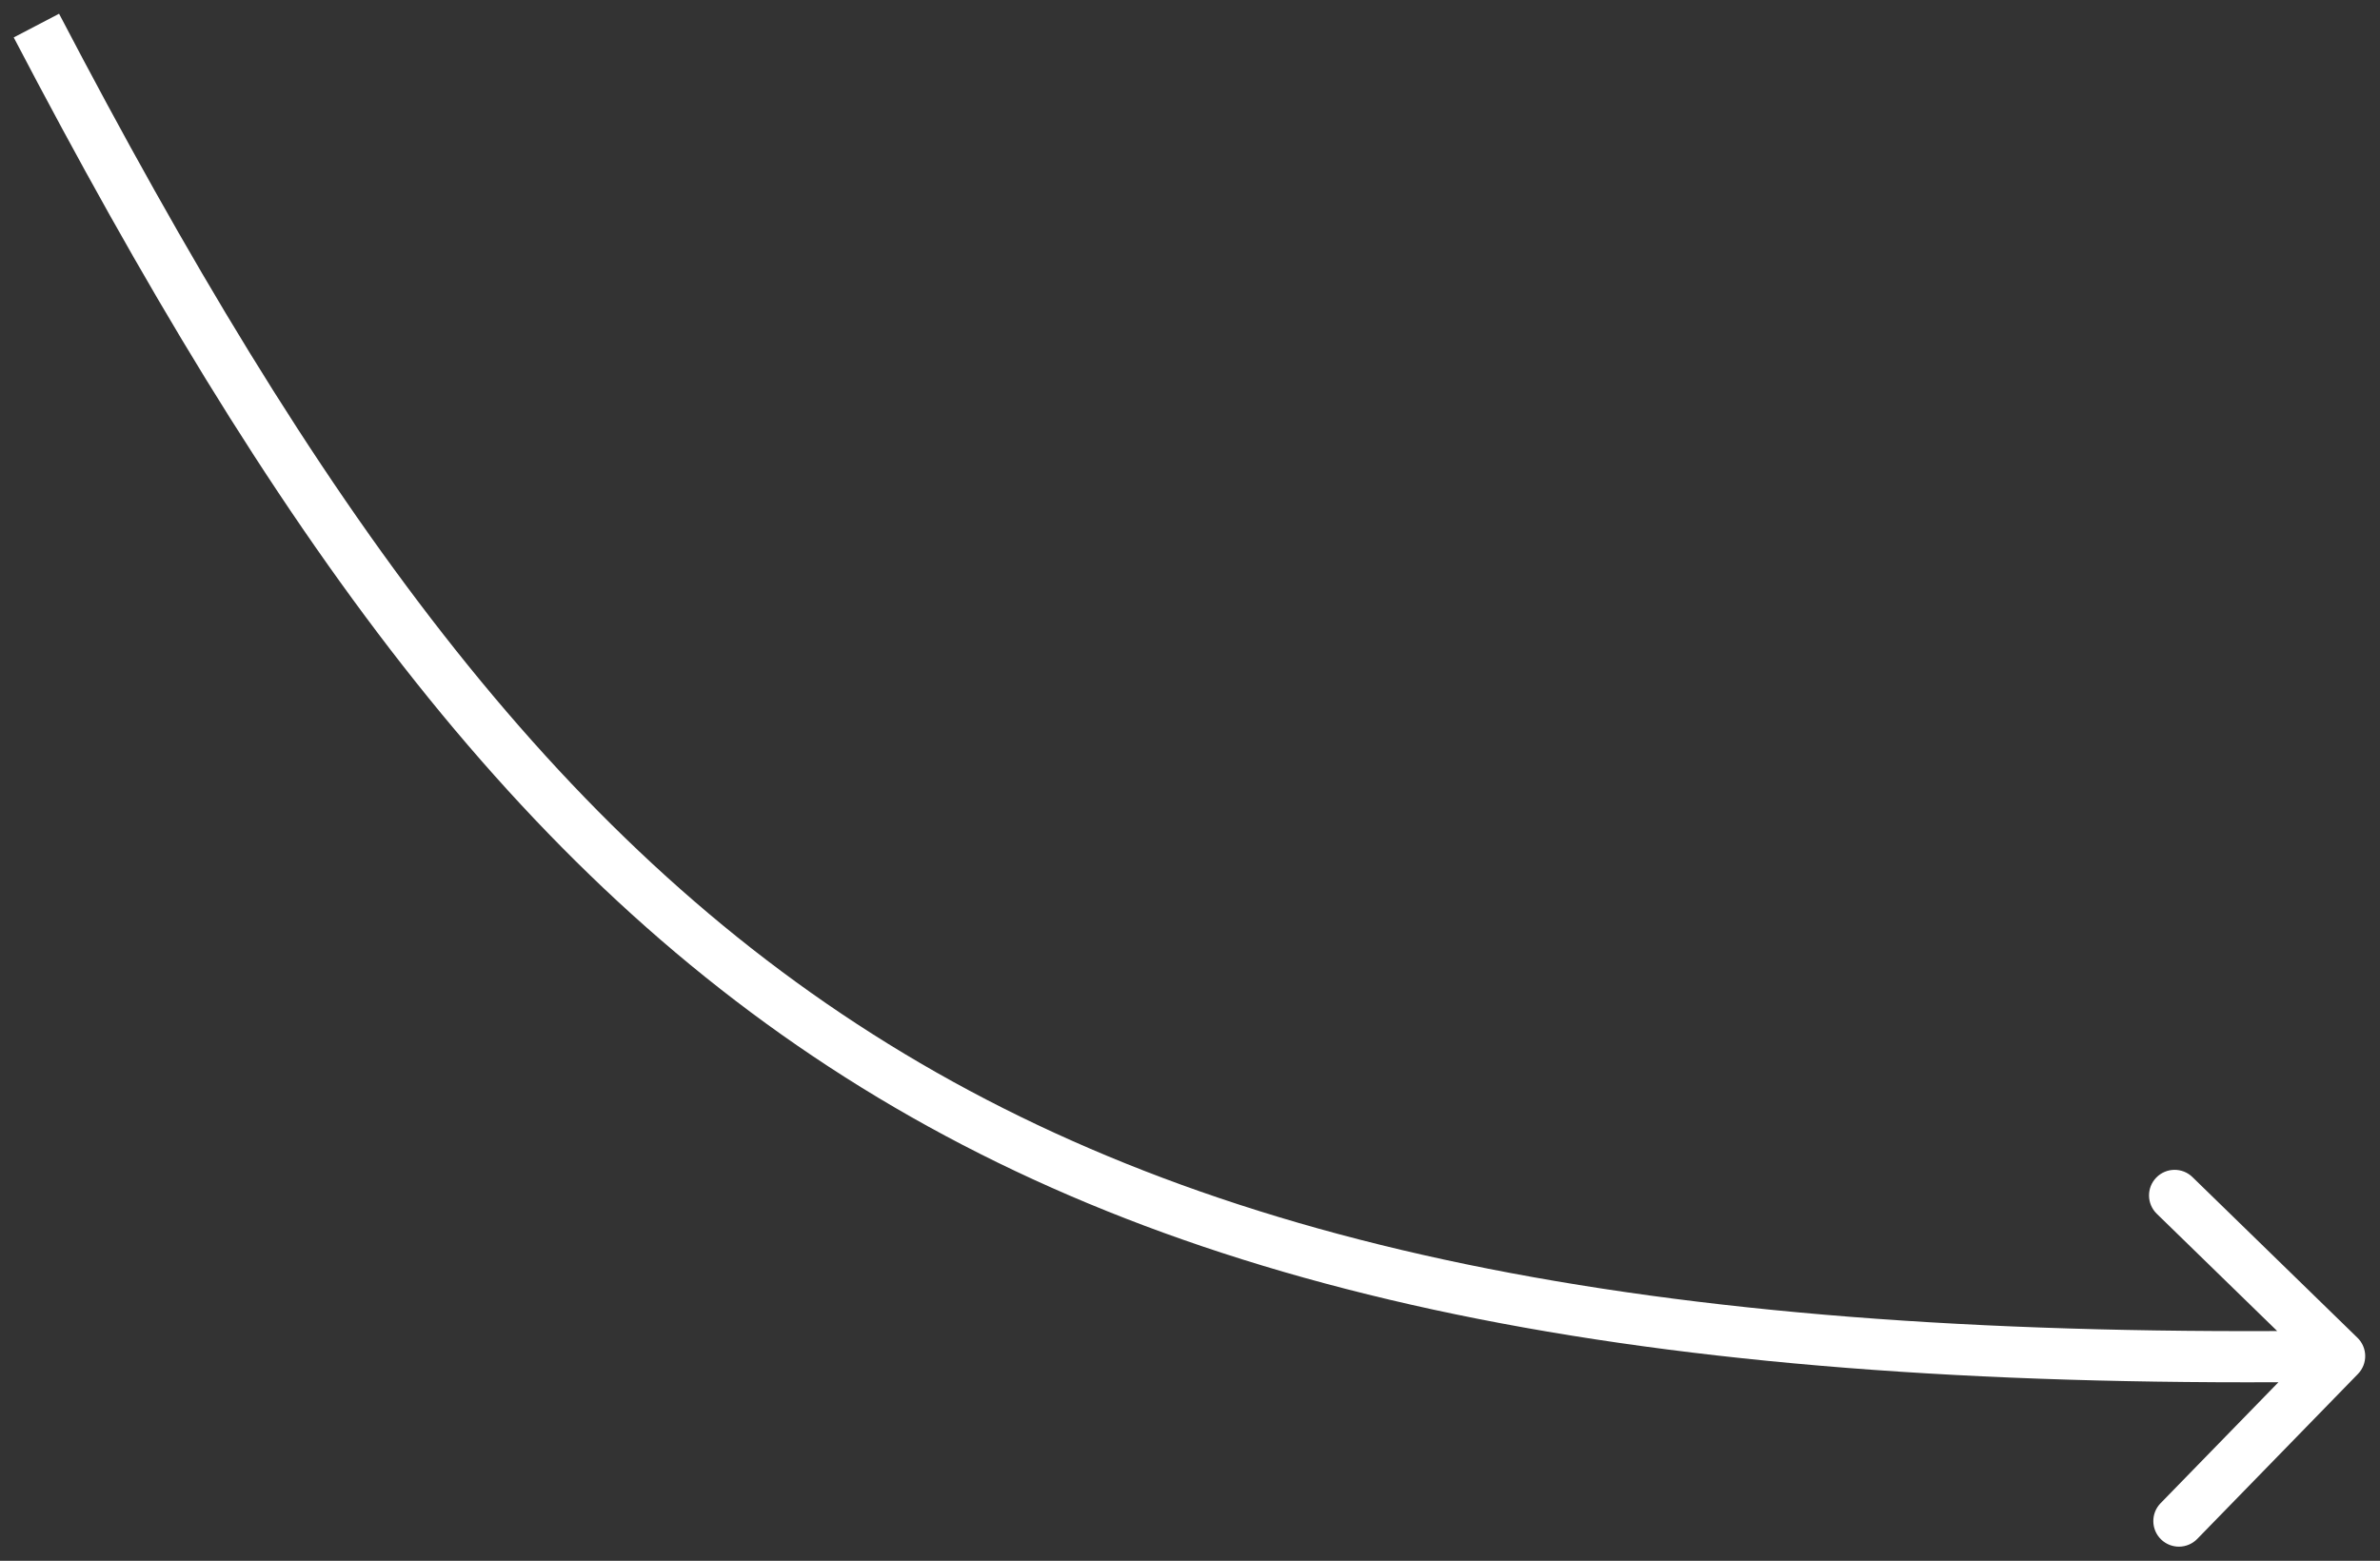 <?xml version="1.0" encoding="UTF-8"?> <svg xmlns="http://www.w3.org/2000/svg" width="93" height="61" viewBox="0 0 93 61" fill="none"><rect x="0" y="0" width="93" height="61" fill="#333333" stroke="none"/><path d="M92.138 53.698C92.524 53.302 92.515 52.669 92.12 52.284L85.672 46.004C85.277 45.619 84.644 45.627 84.258 46.023C83.873 46.418 83.881 47.051 84.277 47.437L90.008 53.019L84.426 58.75C84.041 59.145 84.049 59.778 84.445 60.164C84.84 60.549 85.473 60.541 85.859 60.145L92.138 53.698ZM0.536 1.463C10.587 20.693 20.021 34.069 33.666 42.505C47.313 50.942 65.025 54.348 91.435 54L91.409 52C65.143 52.346 47.887 48.945 34.718 40.804C21.548 32.662 12.319 19.691 2.308 0.537L0.536 1.463Z" fill="white"></path></svg> 